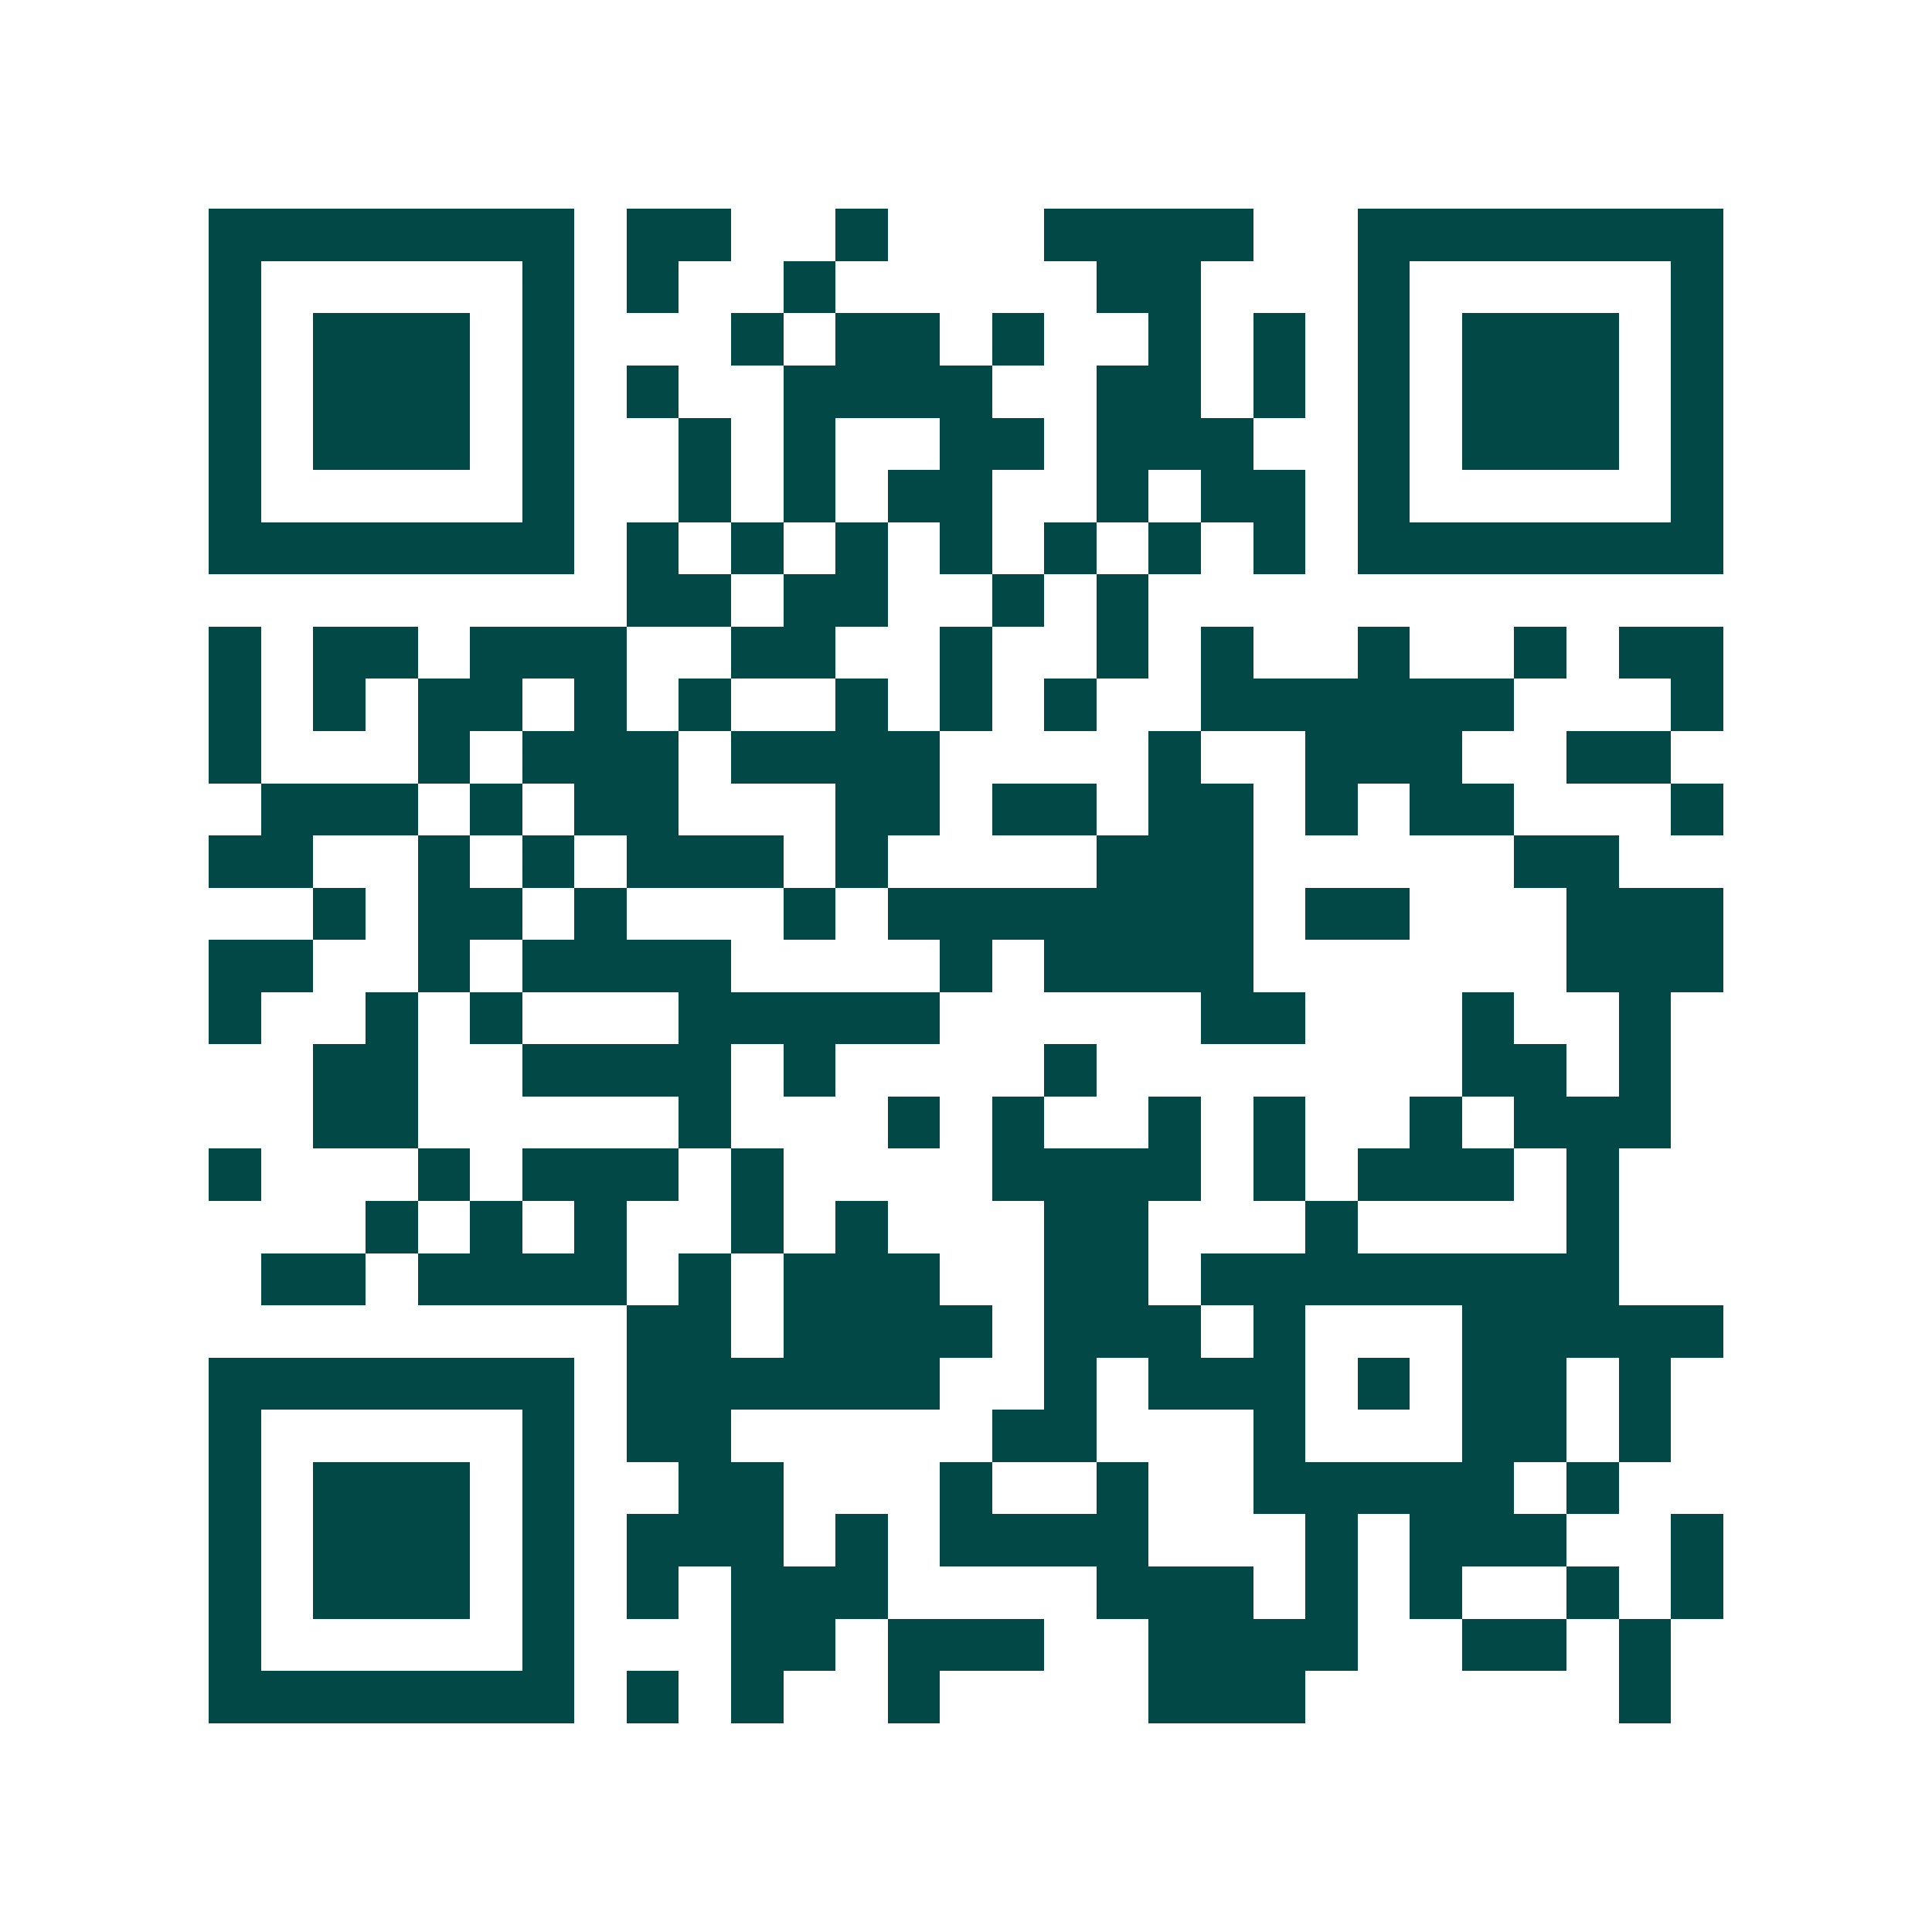 <svg xmlns="http://www.w3.org/2000/svg" width="200" height="200" viewBox="0 0 37 37" shape-rendering="crispEdges"><path fill="#ffffff" d="M0 0h37v37H0z"/><path stroke="#014847" d="M4 4.5h7m1 0h2m2 0h1m3 0h4m2 0h7M4 5.5h1m5 0h1m1 0h1m2 0h1m5 0h2m3 0h1m5 0h1M4 6.5h1m1 0h3m1 0h1m3 0h1m1 0h2m1 0h1m2 0h1m1 0h1m1 0h1m1 0h3m1 0h1M4 7.5h1m1 0h3m1 0h1m1 0h1m2 0h4m2 0h2m1 0h1m1 0h1m1 0h3m1 0h1M4 8.5h1m1 0h3m1 0h1m2 0h1m1 0h1m2 0h2m1 0h3m2 0h1m1 0h3m1 0h1M4 9.5h1m5 0h1m2 0h1m1 0h1m1 0h2m2 0h1m1 0h2m1 0h1m5 0h1M4 10.5h7m1 0h1m1 0h1m1 0h1m1 0h1m1 0h1m1 0h1m1 0h1m1 0h7M12 11.5h2m1 0h2m2 0h1m1 0h1M4 12.5h1m1 0h2m1 0h3m2 0h2m2 0h1m2 0h1m1 0h1m2 0h1m2 0h1m1 0h2M4 13.5h1m1 0h1m1 0h2m1 0h1m1 0h1m2 0h1m1 0h1m1 0h1m2 0h6m3 0h1M4 14.5h1m3 0h1m1 0h3m1 0h4m4 0h1m2 0h3m2 0h2M5 15.5h3m1 0h1m1 0h2m3 0h2m1 0h2m1 0h2m1 0h1m1 0h2m3 0h1M4 16.5h2m2 0h1m1 0h1m1 0h3m1 0h1m4 0h3m5 0h2M6 17.5h1m1 0h2m1 0h1m3 0h1m1 0h7m1 0h2m3 0h3M4 18.5h2m2 0h1m1 0h4m4 0h1m1 0h4m6 0h3M4 19.5h1m2 0h1m1 0h1m3 0h5m5 0h2m3 0h1m2 0h1M6 20.5h2m2 0h4m1 0h1m4 0h1m7 0h2m1 0h1M6 21.5h2m5 0h1m3 0h1m1 0h1m2 0h1m1 0h1m2 0h1m1 0h3M4 22.5h1m3 0h1m1 0h3m1 0h1m4 0h4m1 0h1m1 0h3m1 0h1M7 23.5h1m1 0h1m1 0h1m2 0h1m1 0h1m3 0h2m3 0h1m4 0h1M5 24.5h2m1 0h4m1 0h1m1 0h3m2 0h2m1 0h8M12 25.5h2m1 0h4m1 0h3m1 0h1m3 0h5M4 26.5h7m1 0h6m2 0h1m1 0h3m1 0h1m1 0h2m1 0h1M4 27.5h1m5 0h1m1 0h2m5 0h2m3 0h1m3 0h2m1 0h1M4 28.5h1m1 0h3m1 0h1m2 0h2m3 0h1m2 0h1m2 0h5m1 0h1M4 29.5h1m1 0h3m1 0h1m1 0h3m1 0h1m1 0h4m3 0h1m1 0h3m2 0h1M4 30.5h1m1 0h3m1 0h1m1 0h1m1 0h3m4 0h3m1 0h1m1 0h1m2 0h1m1 0h1M4 31.5h1m5 0h1m3 0h2m1 0h3m2 0h4m2 0h2m1 0h1M4 32.5h7m1 0h1m1 0h1m2 0h1m4 0h3m6 0h1"/></svg>
